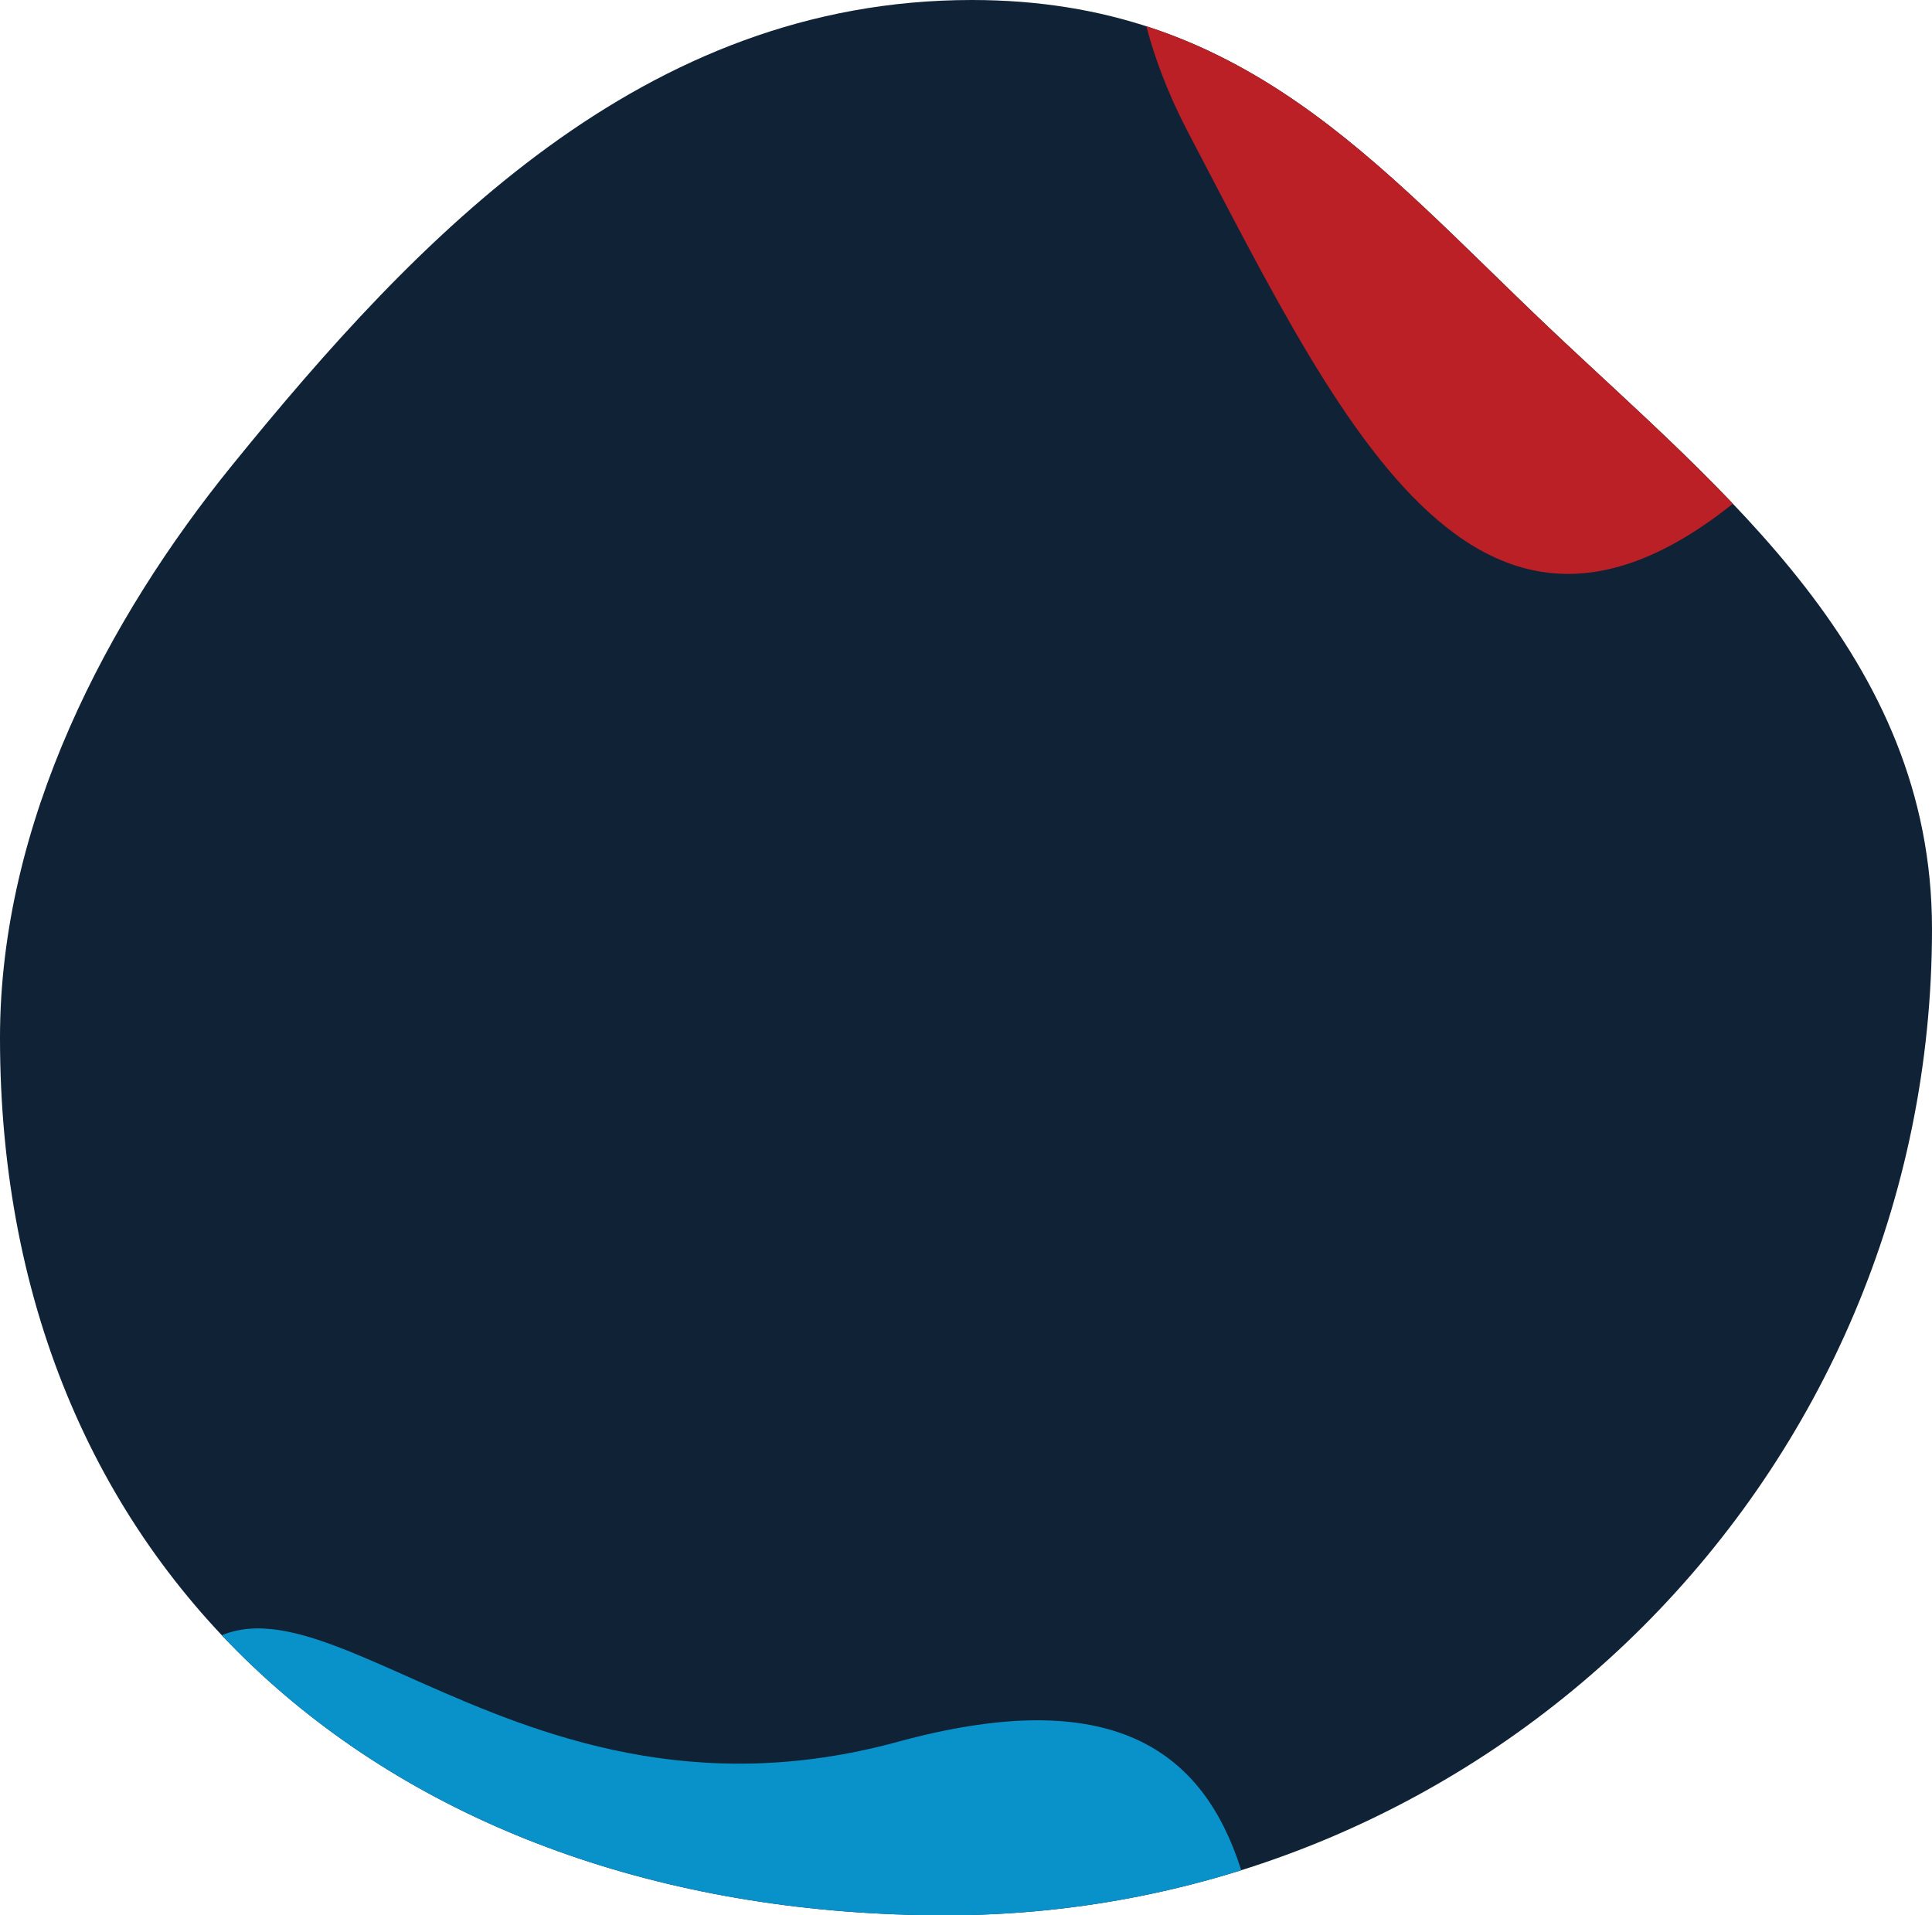 <?xml version="1.0" encoding="UTF-8"?> <svg xmlns="http://www.w3.org/2000/svg" xmlns:xlink="http://www.w3.org/1999/xlink" width="450.915" height="447.019" viewBox="0 0 450.915 447.019"> <defs> <clipPath id="clip-path"> <path id="Path_211" data-name="Path 211" d="M240.316,19.019c63.32,0,94.457,38.293,134.573,76.336,40.4,38.312,89.527,76.628,89.527,140.458,0,127.15-103.075,230.225-230.225,230.225S13.5,388.366,13.5,261.216c0-50.478,25.305-98.024,54.085-133.5C111.129,74.039,163.644,19.019,240.316,19.019Z" transform="translate(885.792 -4021.019)" fill="#102235"></path> </clipPath> </defs> <g id="Group_40" data-name="Group 40" transform="translate(-899.293 4002)"> <path id="Path_209" data-name="Path 209" d="M240.316,19.019c63.32,0,94.457,38.293,134.573,76.336,40.4,38.312,89.527,76.628,89.527,140.458,0,127.15-103.075,230.225-230.225,230.225S13.5,388.366,13.5,261.216c0-50.478,25.305-98.024,54.085-133.5C111.129,74.039,163.644,19.019,240.316,19.019Z" transform="translate(885.792 -4021.019)" fill="#102235"></path> <g id="Mask_Group_4" data-name="Mask Group 4" clip-path="url(#clip-path)"> <path id="Path_210" data-name="Path 210" d="M10.345-95.139c113.31,60.278,172.378,27,172.378,80.029S98.472-10.987,28.9,59.228-73.838,56.752-111.57-15.11-102.966-155.417,10.345-95.139Z" transform="translate(1288.252 -3955.82)" fill="#ba2025"></path> <path id="Path_212" data-name="Path 212" d="M10.345-95.139c113.31,60.278,172.378,27,172.378,80.029S98.472-10.987,28.9,59.228-73.838,56.752-111.57-15.11-102.966-155.417,10.345-95.139Z" transform="translate(1104.229 -3529.724) rotate(-150)" fill="#0992ca"></path> </g> </g> </svg> 